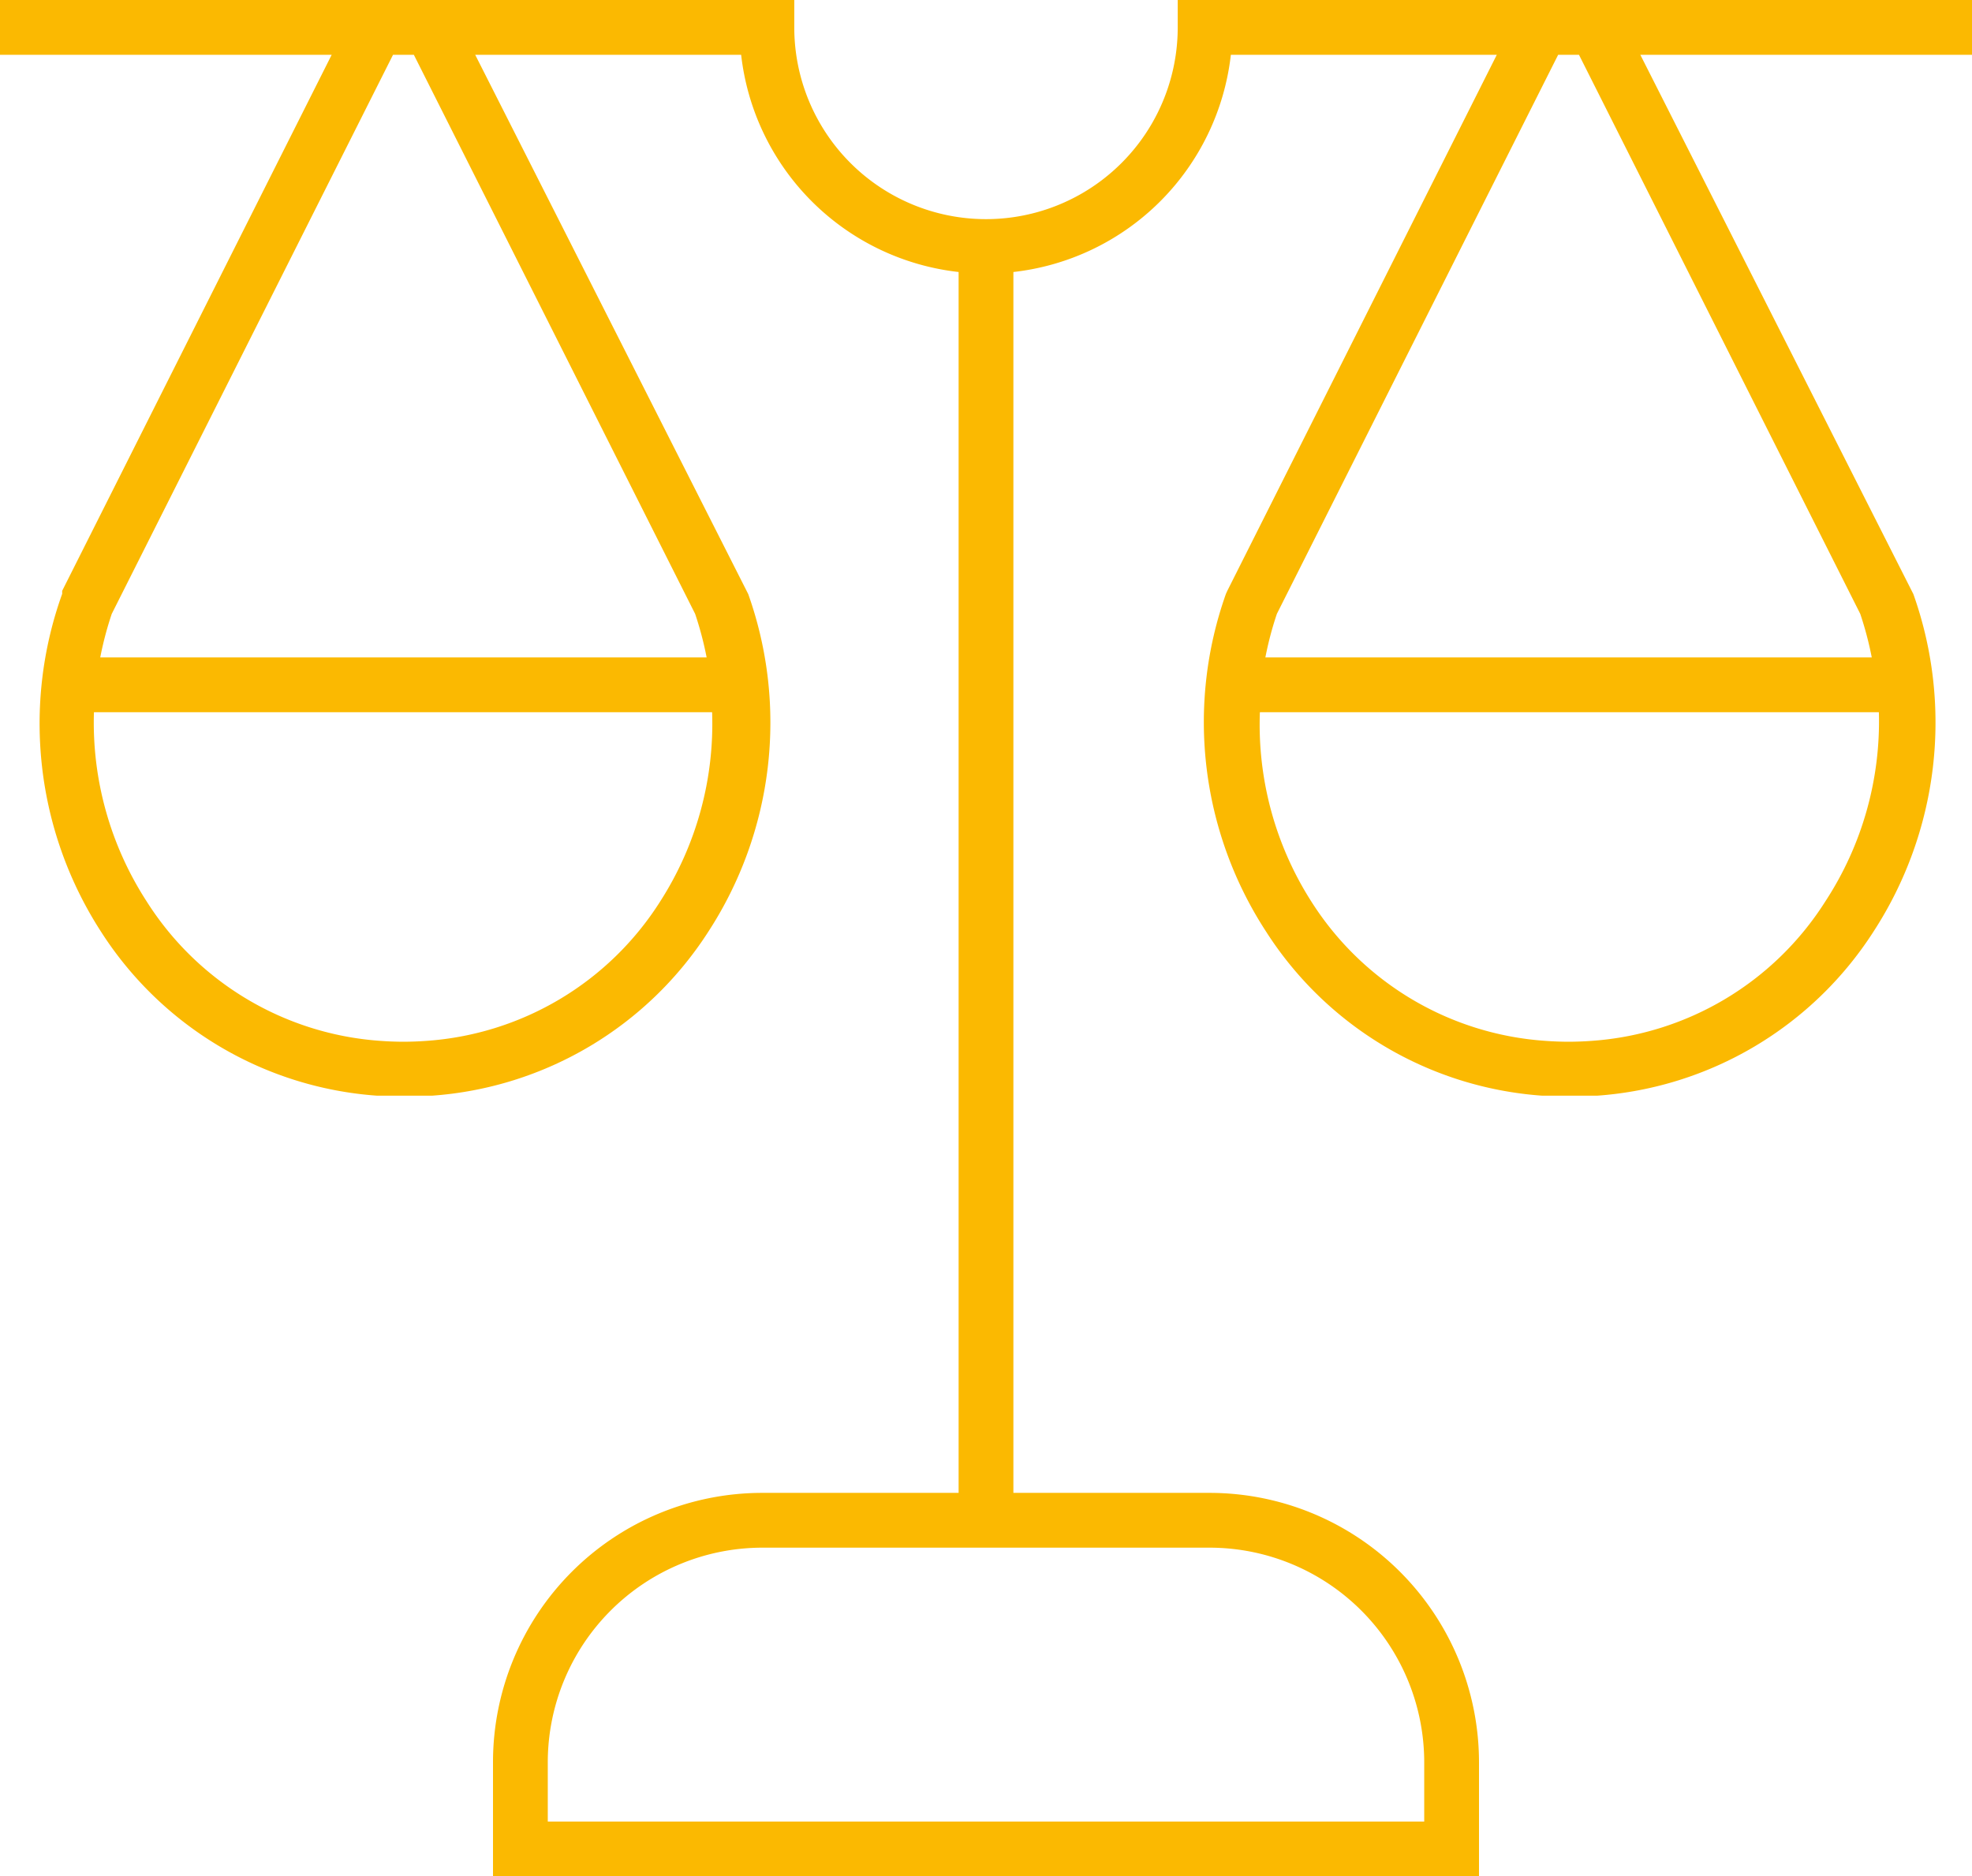 <svg xmlns="http://www.w3.org/2000/svg" viewBox="0 0 72 68.5"><defs><style>.cls-1{fill:#fbb901;}</style></defs><g id="Warstwa_2" data-name="Warstwa 2"><g id="Warstwa_1-2" data-name="Warstwa 1"><path class="cls-1" d="M72,0H43V1a7,7,0,0,1-7,7h0a7,7,0,0,1-7-7V0H0V2H12.11L2.27,21.57l0,.11A14,14,0,0,0,3.68,34a13.06,13.06,0,0,0,10.09,6q.48,0,1,0t1,0a13.09,13.09,0,0,0,10.1-6,14,14,0,0,0,1.45-12.31L17.35,2h9.71A9,9,0,0,0,35,9.93V54.5H27.82A9.83,9.83,0,0,0,18,64.33V68.5H54V64.32a9.84,9.84,0,0,0-9.83-9.82H37V9.93A9,9,0,0,0,44.94,2h9.71L44.81,21.57l-.05.11A14,14,0,0,0,46.22,34a13.06,13.06,0,0,0,10.09,6q.48,0,1,0t1,0a13.09,13.09,0,0,0,10.1-6,14,14,0,0,0,1.45-12.31L59.89,2H72ZM24.11,32.9A11,11,0,0,1,15.55,38a11.22,11.22,0,0,1-1.64,0A11,11,0,0,1,5.35,32.9,12,12,0,0,1,3.43,26H26A12,12,0,0,1,24.11,32.9Zm1.27-10.49A12.4,12.4,0,0,1,25.8,24H3.66a12.4,12.4,0,0,1,.42-1.59L14.35,2h.76ZM44.17,56.5A7.84,7.84,0,0,1,52,64.33V66.5H20V64.33a7.84,7.84,0,0,1,7.83-7.83ZM66.65,32.9A11,11,0,0,1,58.09,38a11.22,11.22,0,0,1-1.64,0,11,11,0,0,1-8.56-5.07A12,12,0,0,1,46,26h22.6A12,12,0,0,1,66.65,32.9Zm1.27-10.49A12.4,12.4,0,0,1,68.34,24H46.2a12.4,12.4,0,0,1,.42-1.59L56.89,2h.76Z"/></g></g></svg>